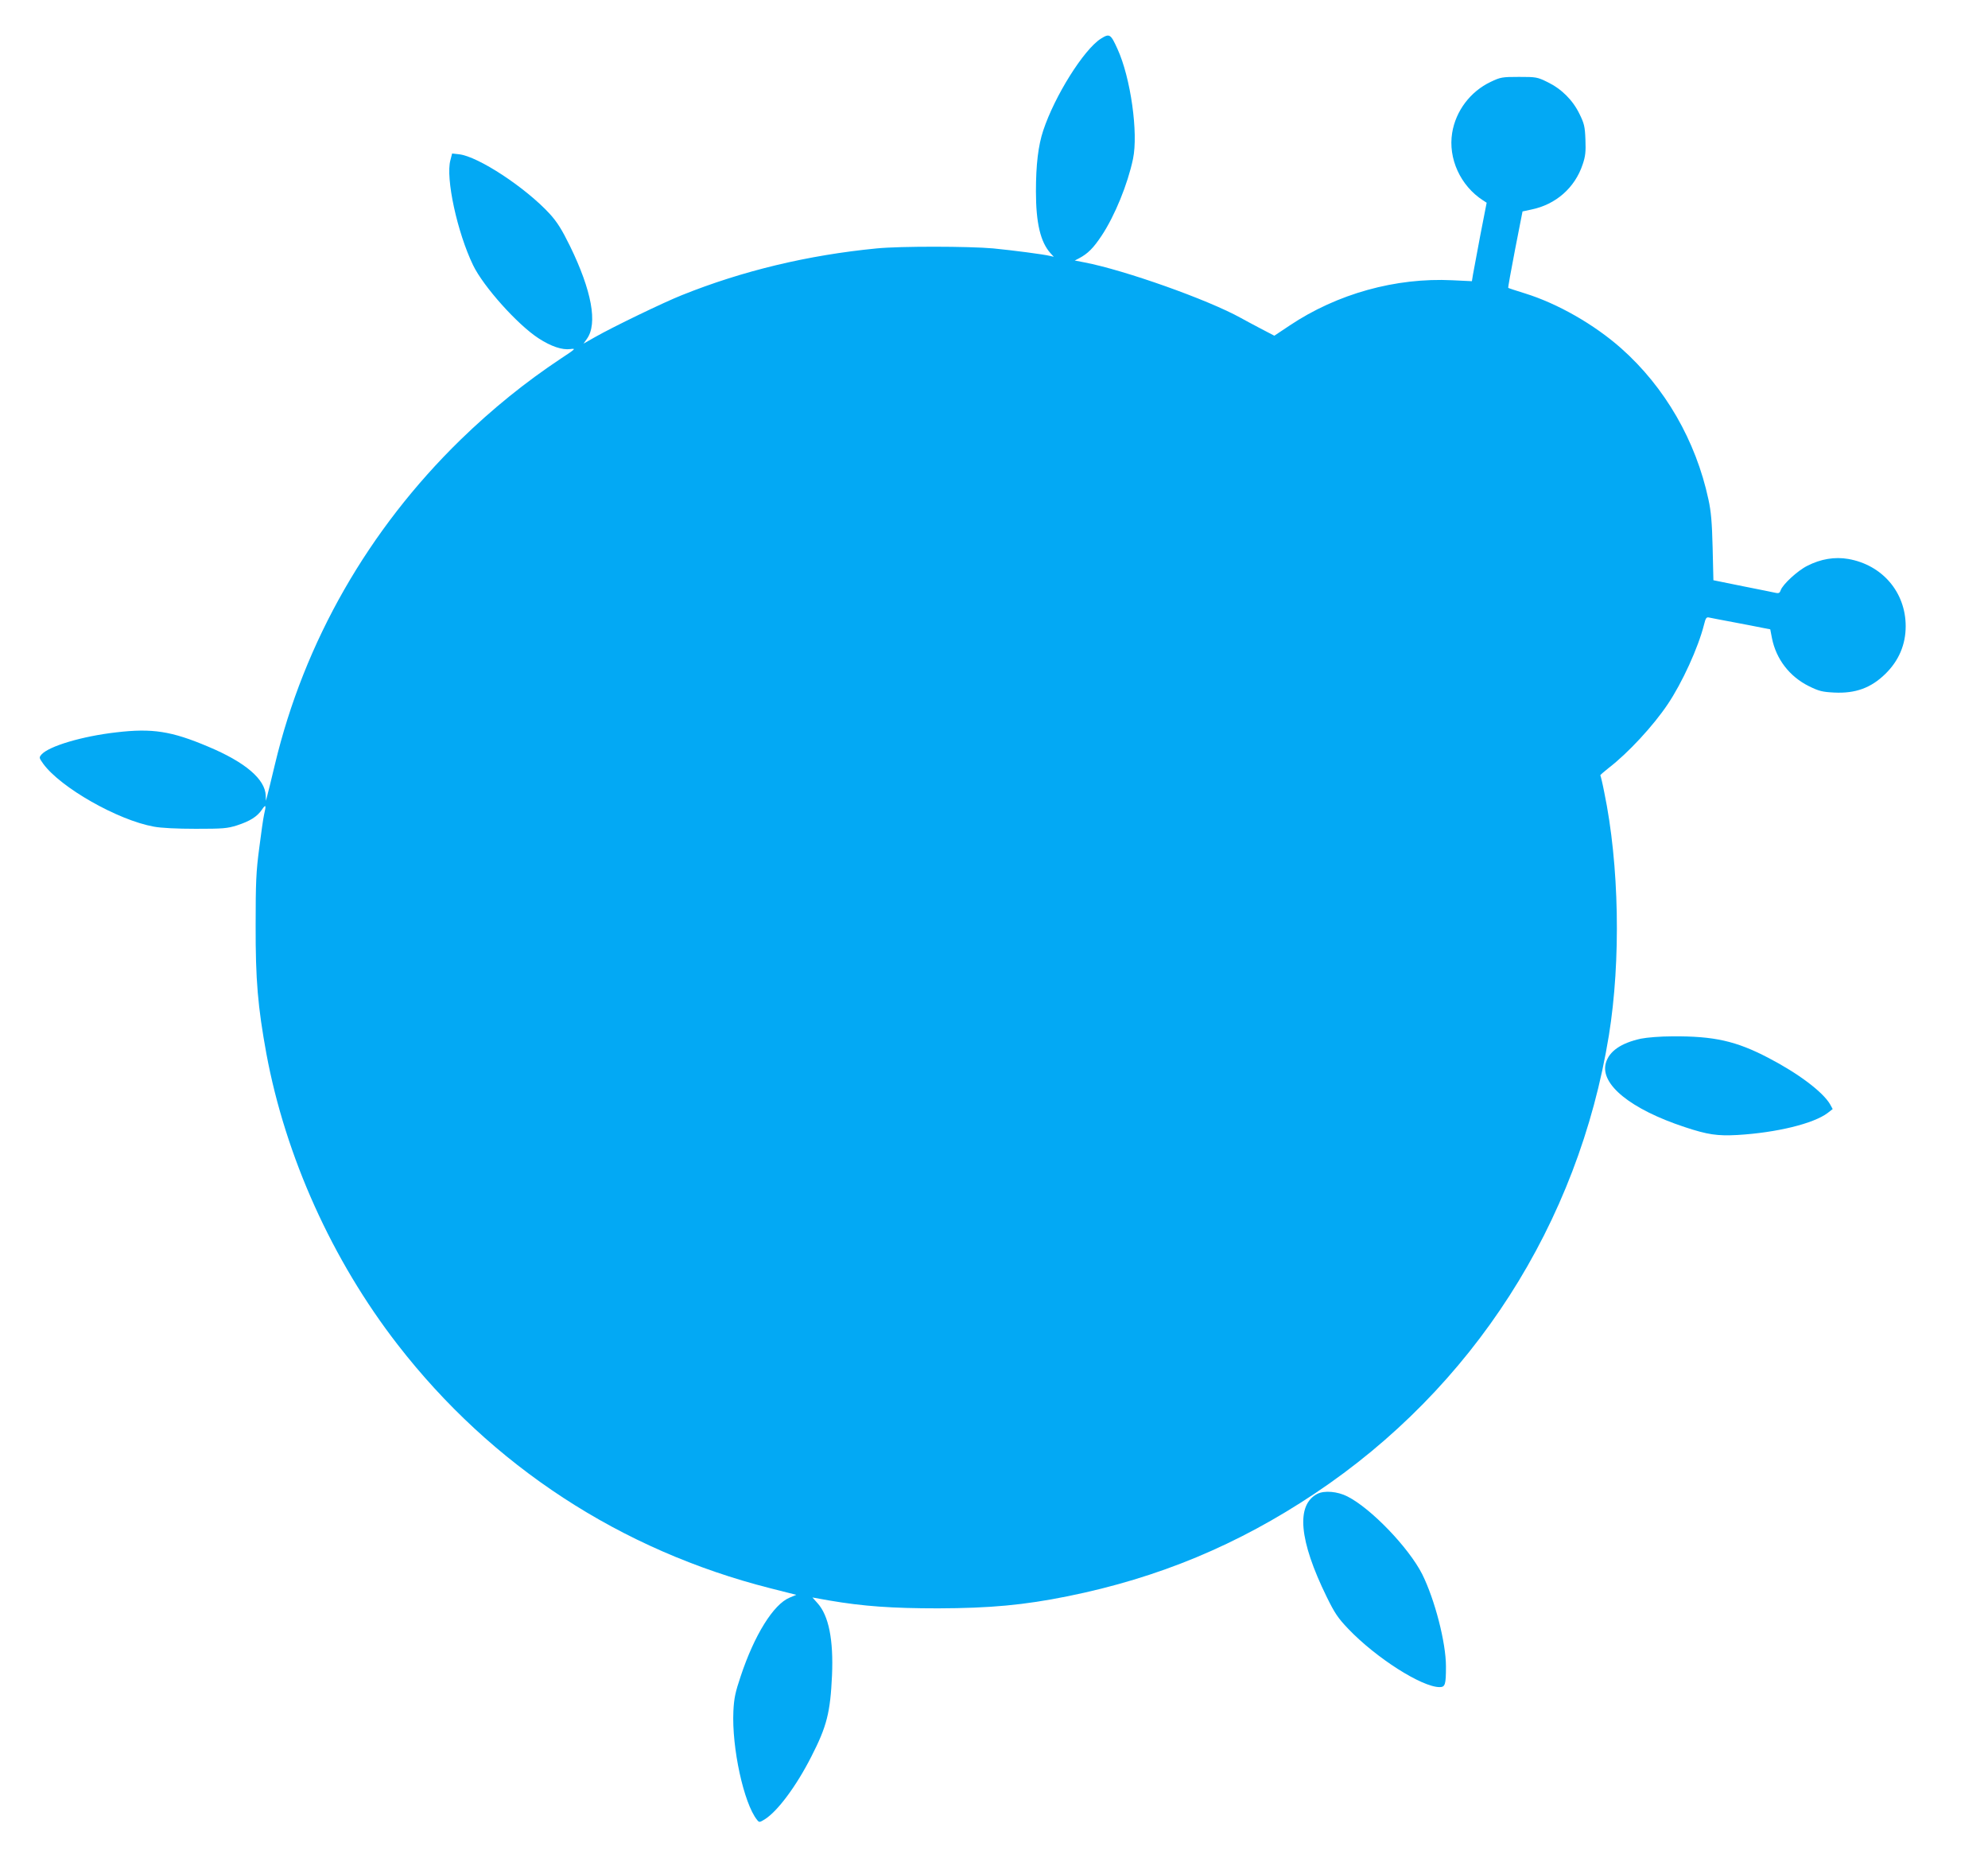 <?xml version="1.0" standalone="no"?>
<!DOCTYPE svg PUBLIC "-//W3C//DTD SVG 20010904//EN"
 "http://www.w3.org/TR/2001/REC-SVG-20010904/DTD/svg10.dtd">
<svg version="1.0" xmlns="http://www.w3.org/2000/svg"
 width="1280pt" height="1201pt" viewBox="0 0 1280 1201"
 preserveAspectRatio="xMidYMid meet">
<g transform="translate(0,1201) scale(0.1,-0.1)"
fill="#03a9f4" stroke="none">
<path d="M7088 11761 c-110 -70 -297 -368 -371 -591 -32 -96 -47 -219 -47
-392 0 -203 29 -325 93 -397 l22 -24 -26 6 c-41 10 -232 35 -364 48 -157 14
-598 15 -750 0 -443 -43 -864 -144 -1255 -301 -116 -46 -443 -204 -559 -270
l-74 -42 22 31 c70 98 31 310 -109 597 -53 108 -83 155 -130 207 -155 169
-462 371 -585 384 l-44 5 -11 -43 c-32 -115 44 -465 146 -676 66 -137 286
-383 422 -471 80 -52 152 -76 204 -69 38 5 35 2 -59 -60 -232 -154 -443 -325
-647 -523 -594 -579 -1007 -1300 -1196 -2091 -23 -96 -45 -187 -50 -204 l-8
-30 -1 33 c-3 106 -132 216 -371 316 -236 100 -360 119 -590 92 -221 -25 -435
-89 -483 -143 -16 -19 -16 -21 11 -59 112 -154 480 -363 712 -405 46 -9 150
-14 270 -14 174 0 203 2 266 22 83 27 130 56 161 102 25 37 28 29 13 -34 -5
-22 -19 -119 -31 -215 -20 -149 -23 -222 -23 -495 -1 -354 14 -525 69 -827
123 -662 423 -1329 845 -1873 606 -782 1438 -1325 2401 -1569 l166 -42 -43
-18 c-104 -43 -227 -241 -315 -506 -35 -104 -43 -142 -47 -225 -11 -235 67
-593 152 -699 14 -18 16 -18 50 3 82 51 203 213 300 404 100 195 122 284 133
522 10 229 -21 385 -93 465 l-33 37 106 -19 c221 -38 408 -51 703 -51 336 1
553 21 835 78 584 118 1094 330 1590 661 1017 678 1697 1737 1894 2949 78 482
67 1099 -30 1566 -11 57 -23 106 -25 108 -2 2 23 23 54 48 124 95 287 271 380
410 93 138 196 364 233 510 11 45 16 52 33 48 12 -3 82 -16 156 -30 74 -14
158 -30 186 -36 l52 -10 11 -57 c27 -135 113 -247 238 -309 65 -32 86 -37 162
-41 138 -7 238 30 330 120 87 85 131 189 131 307 0 219 -151 395 -370 433 -87
15 -177 0 -263 -44 -63 -31 -160 -121 -172 -158 -5 -16 -13 -20 -28 -17 -12 3
-108 22 -213 43 l-192 39 -5 210 c-4 162 -10 233 -27 310 -81 378 -280 723
-562 973 -174 154 -409 288 -618 353 -58 18 -107 34 -109 36 -2 1 18 113 44
247 l48 245 56 12 c158 32 281 140 331 290 18 53 21 81 18 160 -3 84 -8 104
-38 165 -43 89 -115 161 -205 205 -67 33 -74 34 -185 34 -109 0 -119 -2 -182
-32 -131 -62 -225 -187 -248 -328 -27 -165 53 -341 199 -435 l23 -15 -41 -210
c-22 -116 -43 -229 -47 -252 l-7 -43 -126 6 c-364 18 -742 -87 -1047 -291
l-99 -66 -90 47 c-49 26 -106 56 -125 67 -212 118 -751 309 -1008 358 l-62 12
27 14 c57 30 93 66 146 146 85 128 168 332 202 494 35 166 -15 523 -100 708
-44 97 -51 101 -107 66z"/>
<path d="M10565 5324 c-128 -28 -205 -81 -226 -158 -37 -136 160 -296 508
-411 148 -49 210 -58 340 -51 252 15 490 73 581 142 l32 25 -17 31 c-47 80
-205 199 -398 299 -207 108 -349 140 -617 138 -76 0 -163 -7 -203 -15z"/>
<path d="M8482 2394 c-139 -71 -118 -300 60 -663 52 -106 73 -137 140 -207
179 -187 473 -374 587 -374 36 0 41 16 41 133 0 154 -72 431 -153 594 -87 171
-329 423 -481 500 -64 33 -149 40 -194 17z"/>
</g>
</svg>

